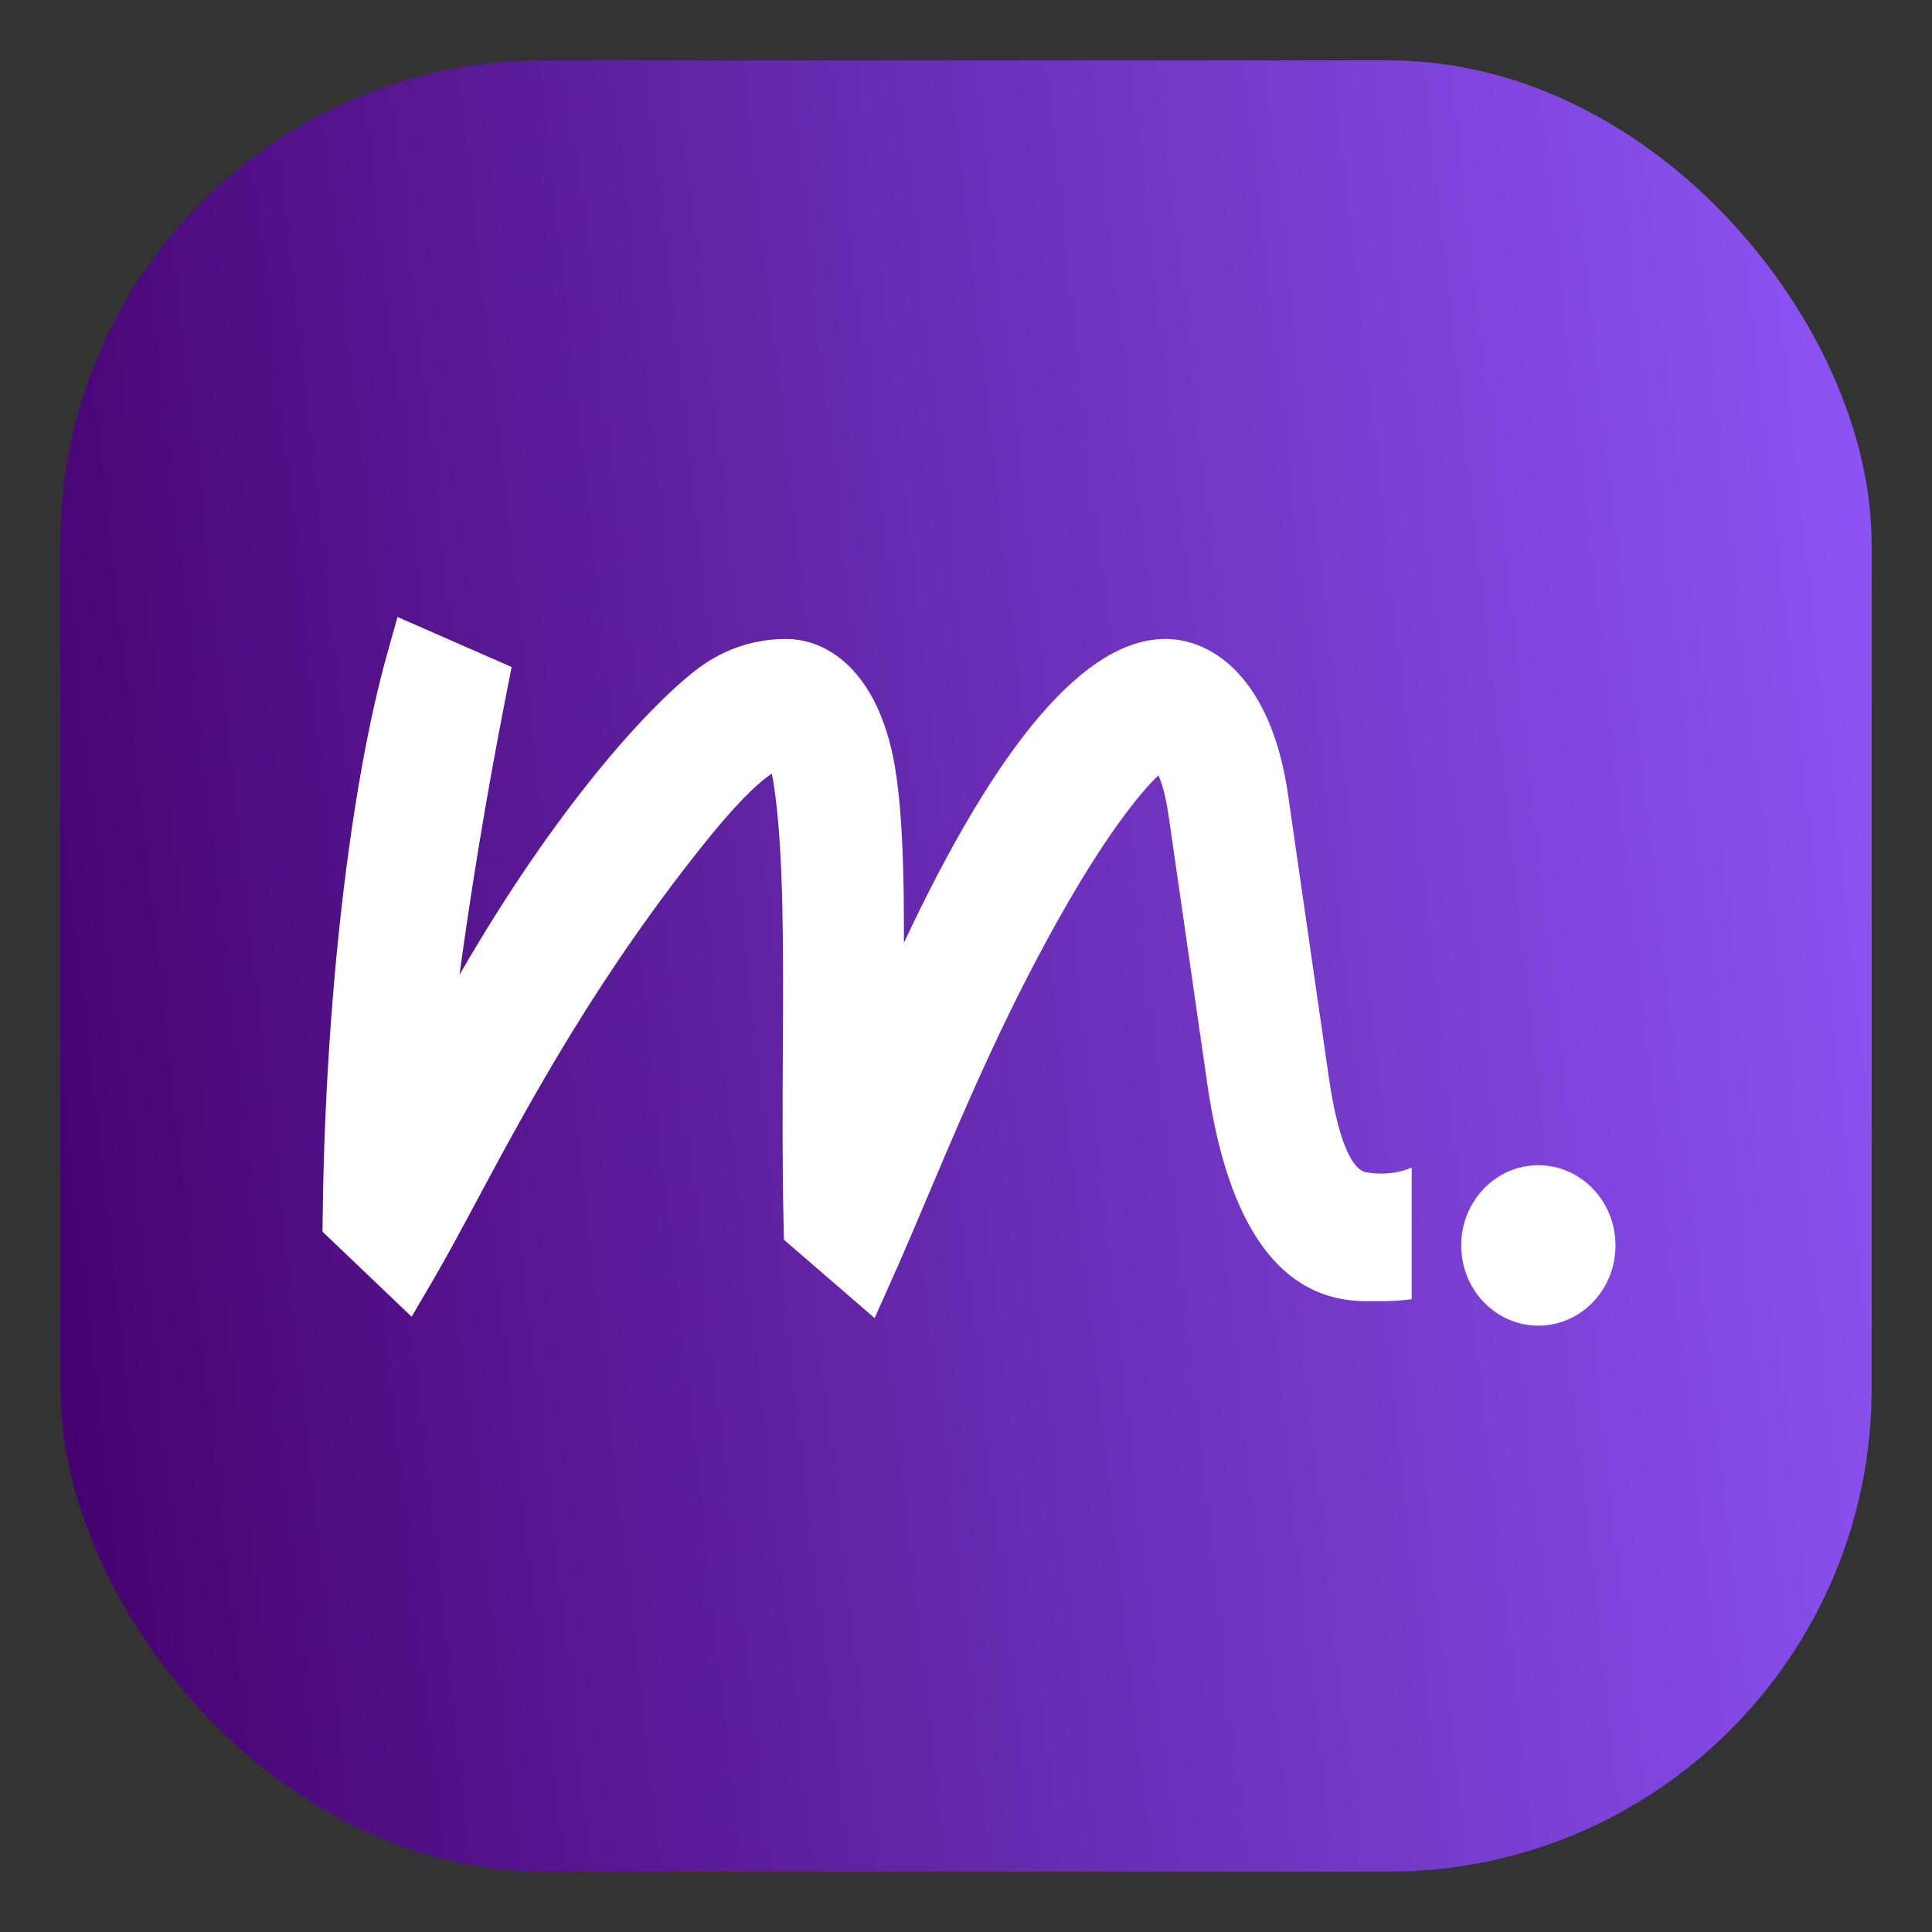 <svg width="256" height="256" viewBox="0 0 256 256" fill="none" xmlns="http://www.w3.org/2000/svg">
<rect x="0" y="0" width="256" height="256" fill="#333333" stroke="none"/>
<rect x="8" y="8" width="240" height="240" rx="64" fill="url(#paint0_linear_10791_23623)"/>
<path d="M187.068 154.708C185.872 155.198 184.557 155.507 183.045 155.507C182.4 155.507 181.731 155.455 181.055 155.339C178.967 154.998 177.194 150.519 176.072 142.722L170.667 105.262C168.479 90.073 160.83 84.666 154.402 84.666C143.921 84.666 132.305 98.192 119.772 124.936C119.797 116.056 119.617 108.658 118.75 102.678C116.834 89.396 109.966 84.666 104.177 84.666C99.665 84.666 95.537 86.135 91.923 89.016C85.799 93.83 73.688 106.956 60.888 129.163C62.295 118.801 64.316 106.041 67.086 91.967L67.793 88.378L52.669 81.753L51.324 86.561C46.371 104.198 43.086 132.798 42.758 161.203L42.733 163.201L54.541 174.472L57.262 169.832C59.128 166.649 61.049 163.066 63.274 158.916C70.061 146.259 79.353 128.931 94.309 110.546C98.692 105.197 101.19 103.212 102.262 102.51C102.361 102.935 102.473 103.554 102.603 104.443C103.861 113.175 103.799 125.831 103.731 139.242C103.694 146.756 103.65 154.521 103.83 162.241L103.873 164.271L115.892 174.652L118.241 169.394C119.84 165.824 121.446 162.022 123.138 158.02C128.066 146.375 133.65 133.178 141.603 119.432C147.15 109.85 151.446 104.637 153.491 102.748C153.869 103.535 154.415 105.107 154.849 108.104L159.975 143.63C162.727 162.724 169.799 172.41 180.993 172.41H182.549C183.572 172.416 185.14 172.41 187.055 172.146V154.721L187.068 154.708Z" fill="white"/>
<path d="M202.849 154.449C197.234 155.016 193.118 160.217 193.664 166.055C194.209 171.894 199.205 176.173 204.827 175.605C210.449 175.038 214.558 169.844 214.013 164C213.467 158.161 208.465 153.882 202.849 154.449Z" fill="white"/>
<defs>
<linearGradient id="paint0_linear_10791_23623" x1="261.448" y1="8" x2="-15.512" y2="39.185" gradientUnits="userSpaceOnUse">
<stop stop-color="#925AFF"/>
<stop offset="1" stop-color="#43006C"/>
</linearGradient>
</defs>
</svg>
